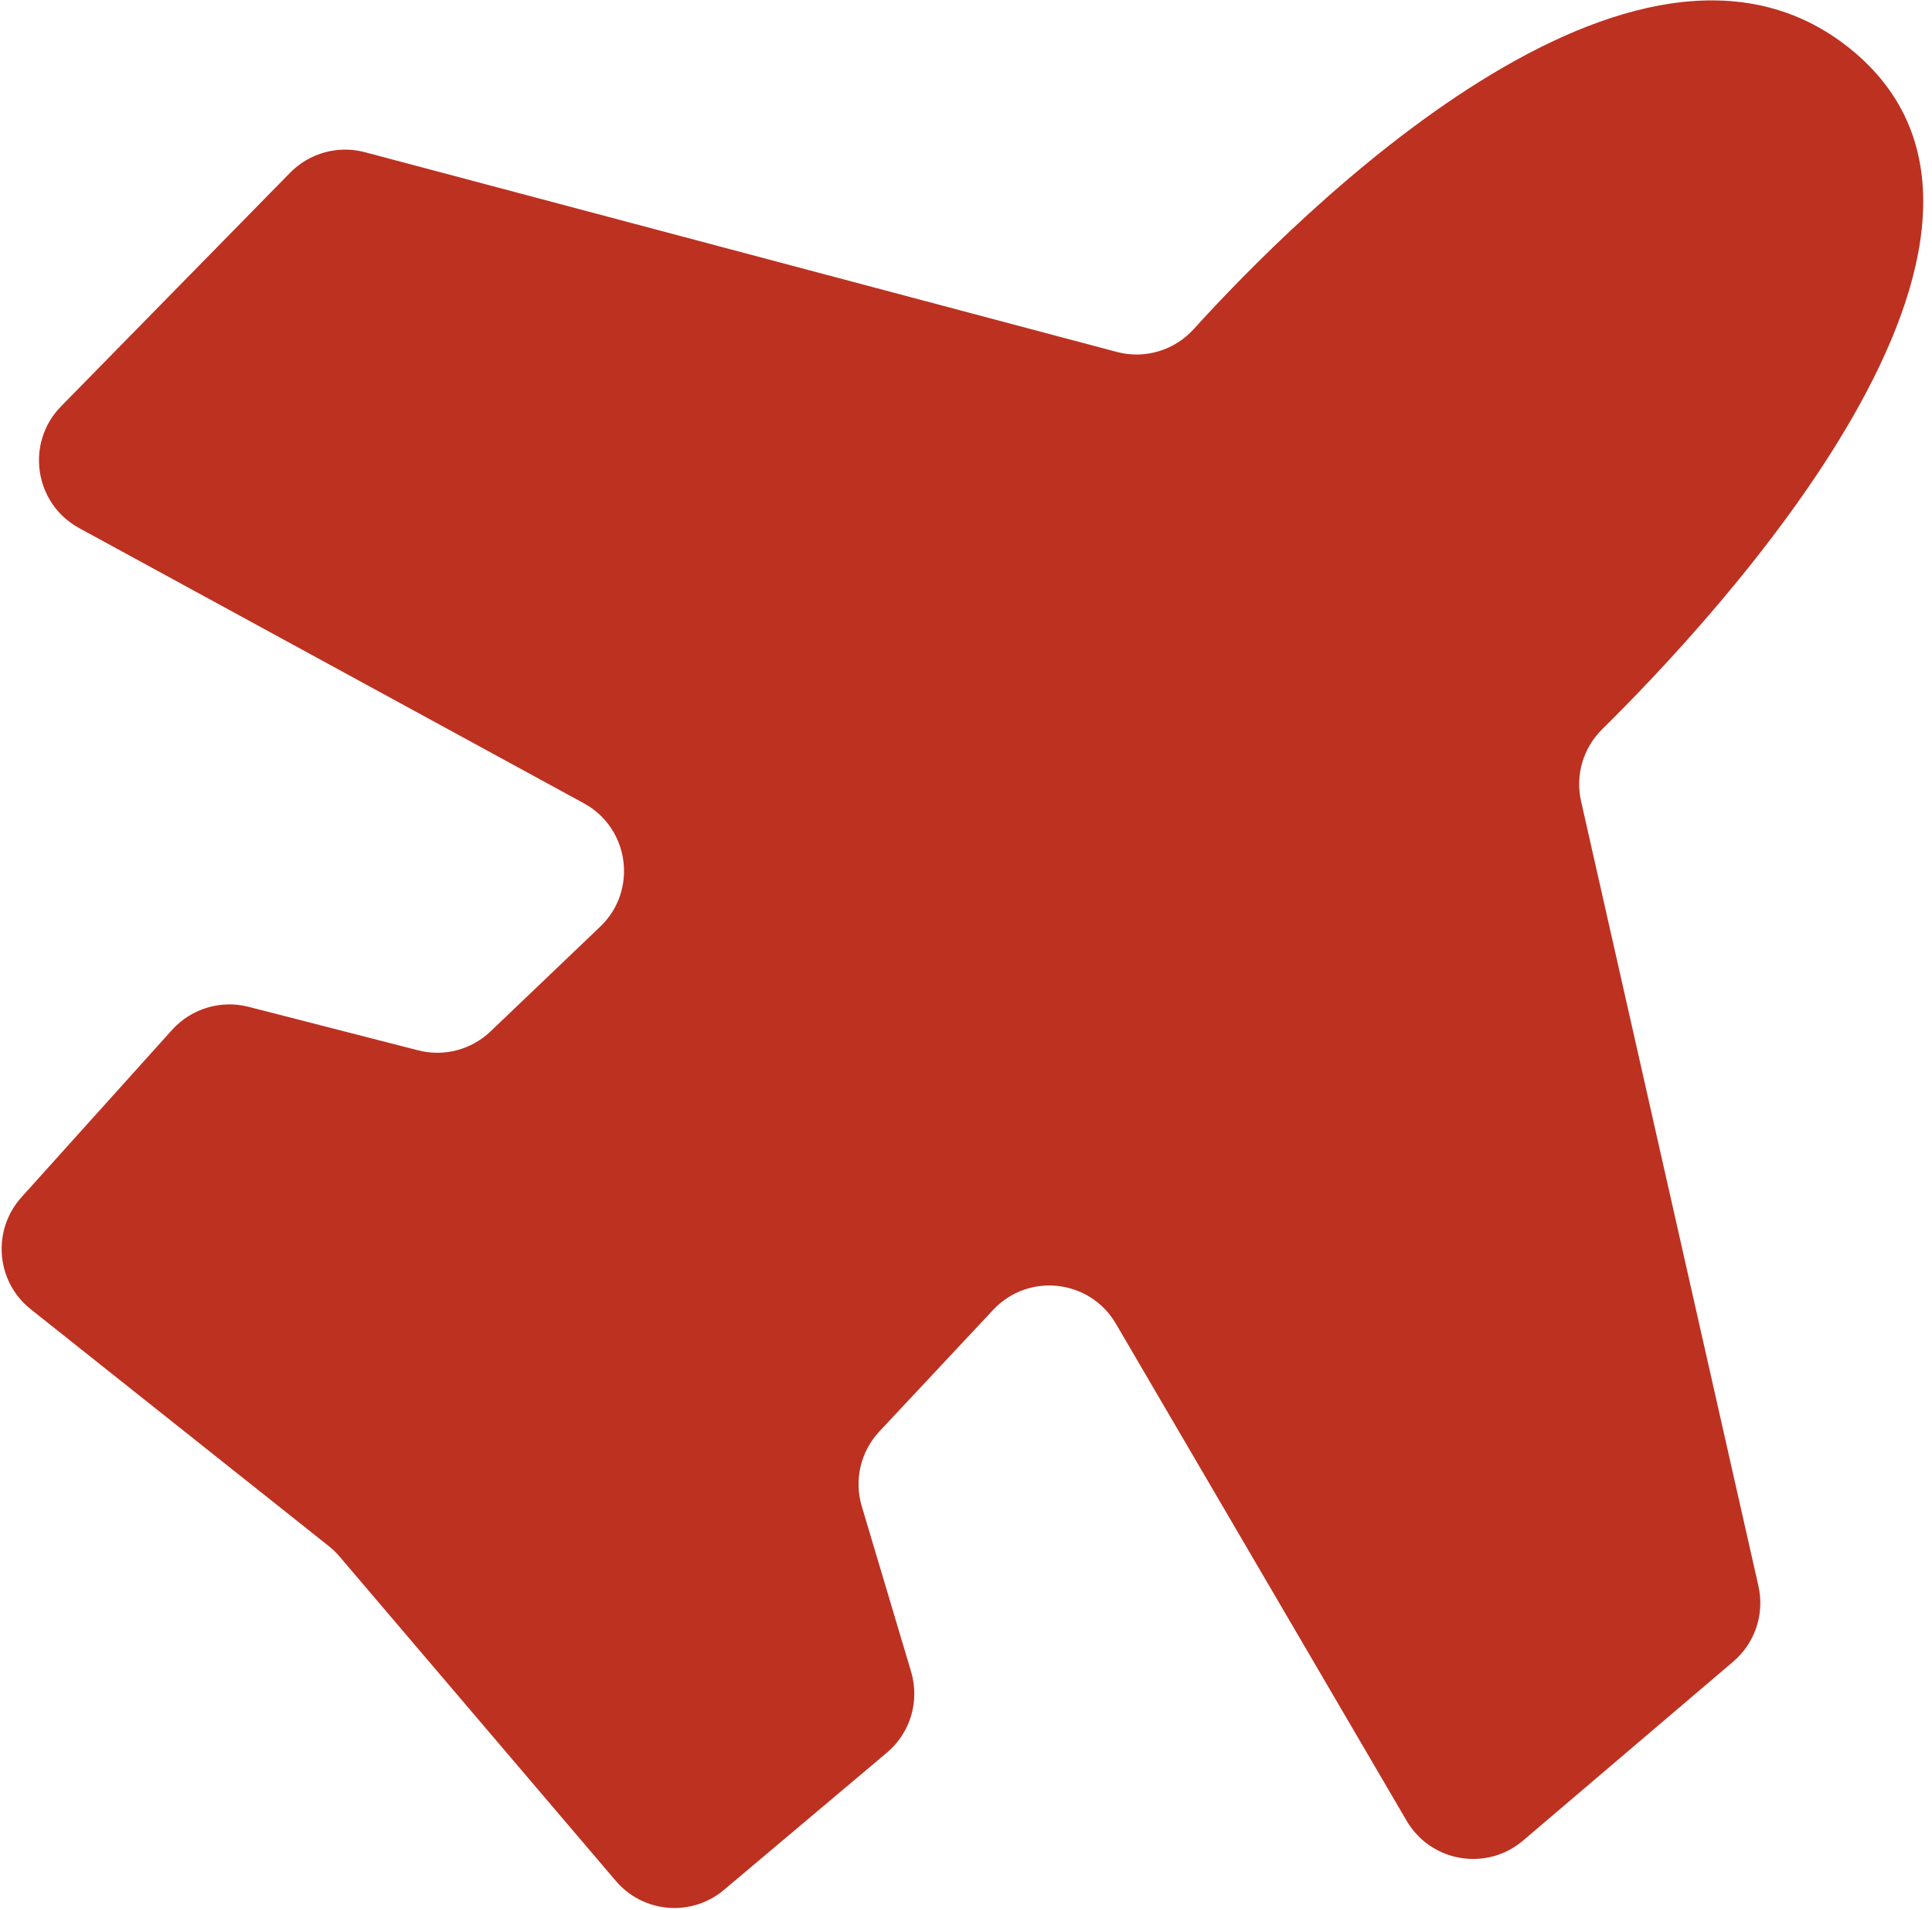 <?xml version="1.0" encoding="UTF-8"?>
<svg width="170px" height="168px" viewBox="0 0 170 168" version="1.1" xmlns="http://www.w3.org/2000/svg" xmlns:xlink="http://www.w3.org/1999/xlink">
    <title>jiesongji备份</title>
    <g id="页面-1" stroke="none" stroke-width="1" fill="none" fill-rule="evenodd">
        <g id="画板" transform="translate(-338, -3841)" fill="#BD3121" fill-rule="nonzero">
            <g id="jiesongji备份" transform="translate(338, 3841)">
                <path d="M54.187,165.469 L29.881,136.936 C29.593,136.599 29.286,136.301 28.939,136.023 L2.707,115.179 C-0.358,112.749 -0.725,108.235 1.884,105.328 L15.138,90.605 C16.828,88.729 19.419,87.945 21.865,88.571 L36.796,92.401 C39.068,92.986 41.469,92.351 43.165,90.734 L52.808,81.527 C56.132,78.353 55.408,72.866 51.37,70.664 L6.964,46.457 C3.015,44.304 2.221,38.966 5.366,35.752 L25.526,15.196 C27.236,13.452 29.752,12.762 32.113,13.39 L98.266,30.96 C100.727,31.615 103.336,30.831 105.042,28.946 C114.11,18.956 143.883,-10.946 162.782,4.273 C182.783,20.384 150.748,54.532 140.966,64.166 C139.3,65.812 138.602,68.202 139.121,70.485 L154.727,139.525 C155.282,141.986 154.429,144.545 152.504,146.182 L134.021,161.917 C130.807,164.655 125.906,163.822 123.773,160.181 L98.187,116.449 C95.895,112.53 90.478,111.925 87.383,115.239 L77.373,125.934 C75.728,127.693 75.139,130.193 75.825,132.501 L80.17,147.065 C80.942,149.653 80.104,152.451 78.037,154.189 L63.721,166.243 C62.355,167.405 60.582,167.977 58.794,167.831 C57.006,167.686 55.349,166.836 54.187,165.469 L54.187,165.469 Z" id="路径"></path>
            </g>
        </g>
    </g>
</svg>